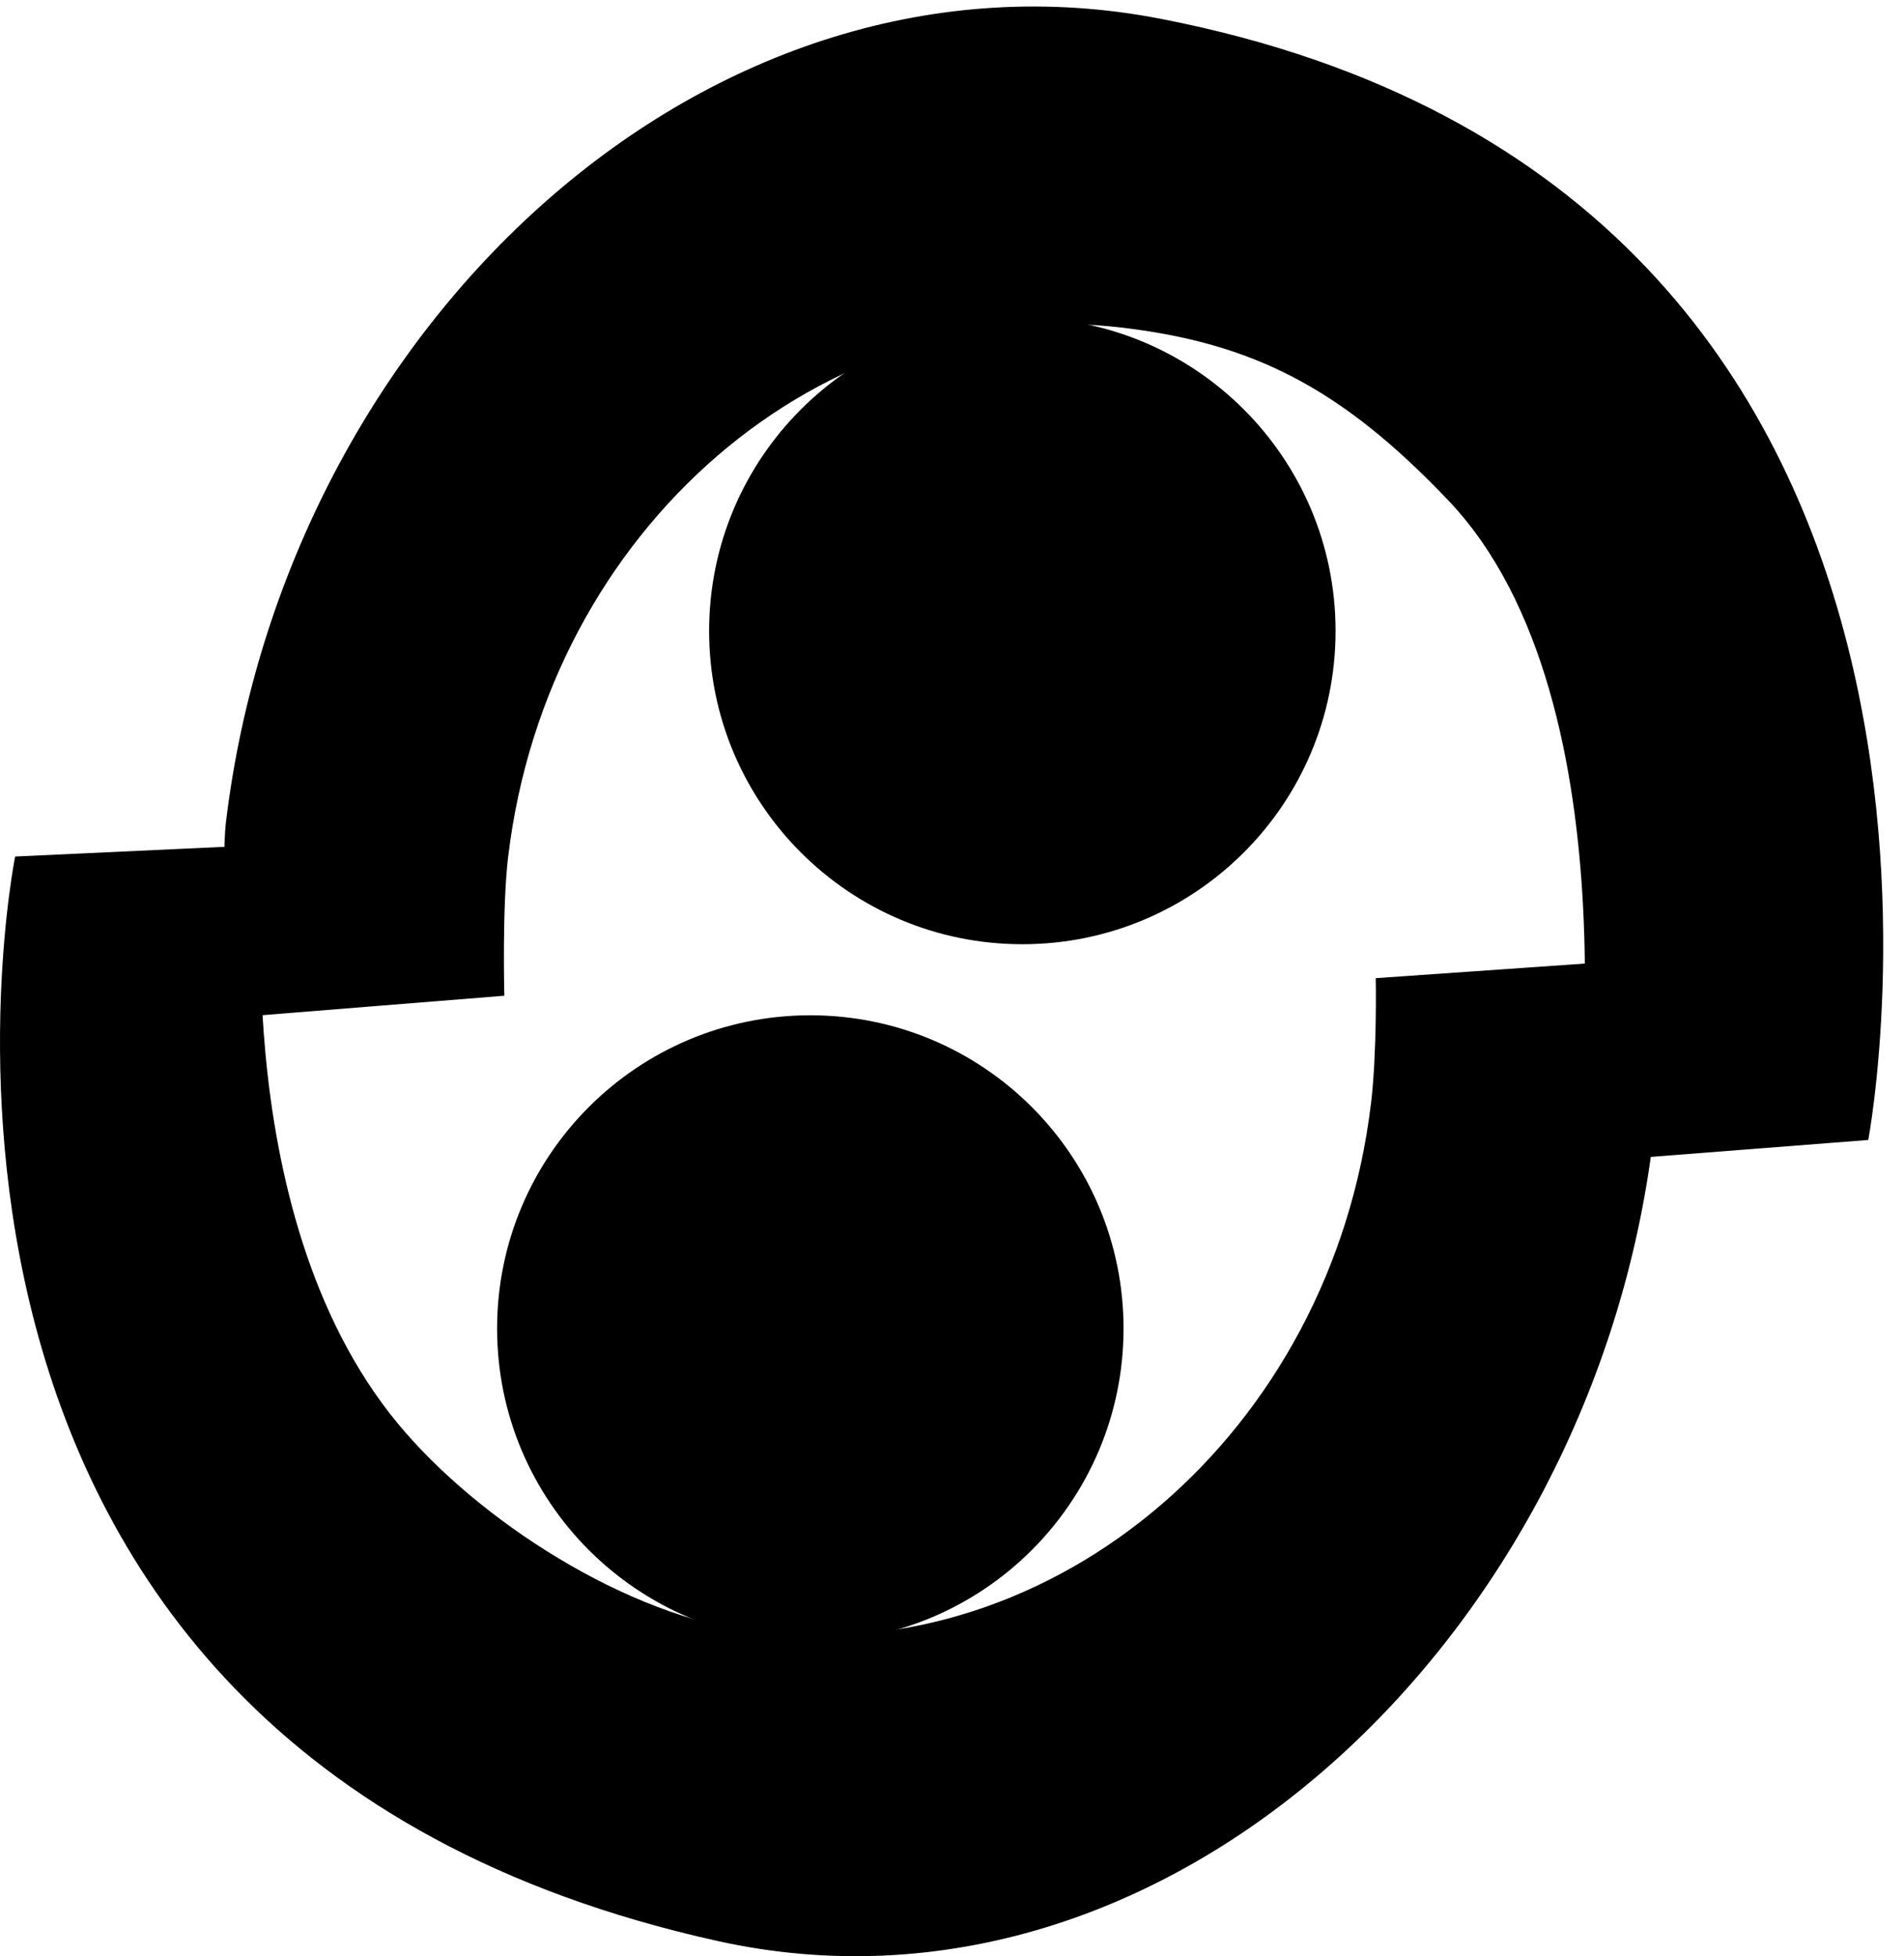 <svg width="73" height="75" viewBox="0 0 73 75" fill="none" xmlns="http://www.w3.org/2000/svg" aria-label="soul-care">
<g clip-path="url(#clip0_4930_7197)">
<path d="M19.488 32.807C20.246 26.537 23.253 21.138 27.504 17.475C31.755 13.812 37.301 11.868 43.063 12.565C48.017 13.163 51.402 14.843 55.533 19.188C62.909 26.947 60.329 44.582 60.329 44.582L71.63 43.702C71.63 43.702 78.52 7.34 44.512 0.723C27.219 -2.642 10.972 12.391 8.665 31.501C8.447 33.301 8.797 39.019 8.797 39.019L19.337 38.173C19.337 38.173 19.246 34.809 19.486 32.807H19.488Z" fill="currentColor"/>
<path d="M52.56 42.332C51.803 48.603 48.796 54.001 44.545 57.664C40.274 61.342 34.748 63.272 28.985 62.575C24.032 61.976 18.319 58.278 15.257 54.578C8.495 46.403 10.175 32.391 10.175 32.391L0.581 32.836C0.581 32.836 -6.331 66.942 27.538 74.416C44.743 78.212 61.078 62.747 63.385 43.639C63.603 41.838 63.553 36.745 63.553 36.745L52.747 37.499C52.747 37.499 52.802 40.332 52.562 42.334L52.56 42.332Z" fill="currentColor"/>
<path d="M31.068 62.941C37.701 62.941 43.077 57.564 43.077 50.931C43.077 44.299 37.701 38.922 31.068 38.922C24.435 38.922 19.059 44.299 19.059 50.931C19.059 57.564 24.435 62.941 31.068 62.941Z" fill="currentColor"/>
<path d="M39.197 36.198C45.83 36.198 51.206 30.822 51.206 24.189C51.206 17.556 45.83 12.18 39.197 12.18C32.564 12.18 27.188 17.556 27.188 24.189C27.188 30.822 32.564 36.198 39.197 36.198Z" fill="currentColor"/>
</g>
<defs>
<clipPath id="clip0_4930_7197">
<rect width="72.204" height="74.745" fill="white" transform="translate(0 0.25)"/>
</clipPath>
</defs>
</svg>
